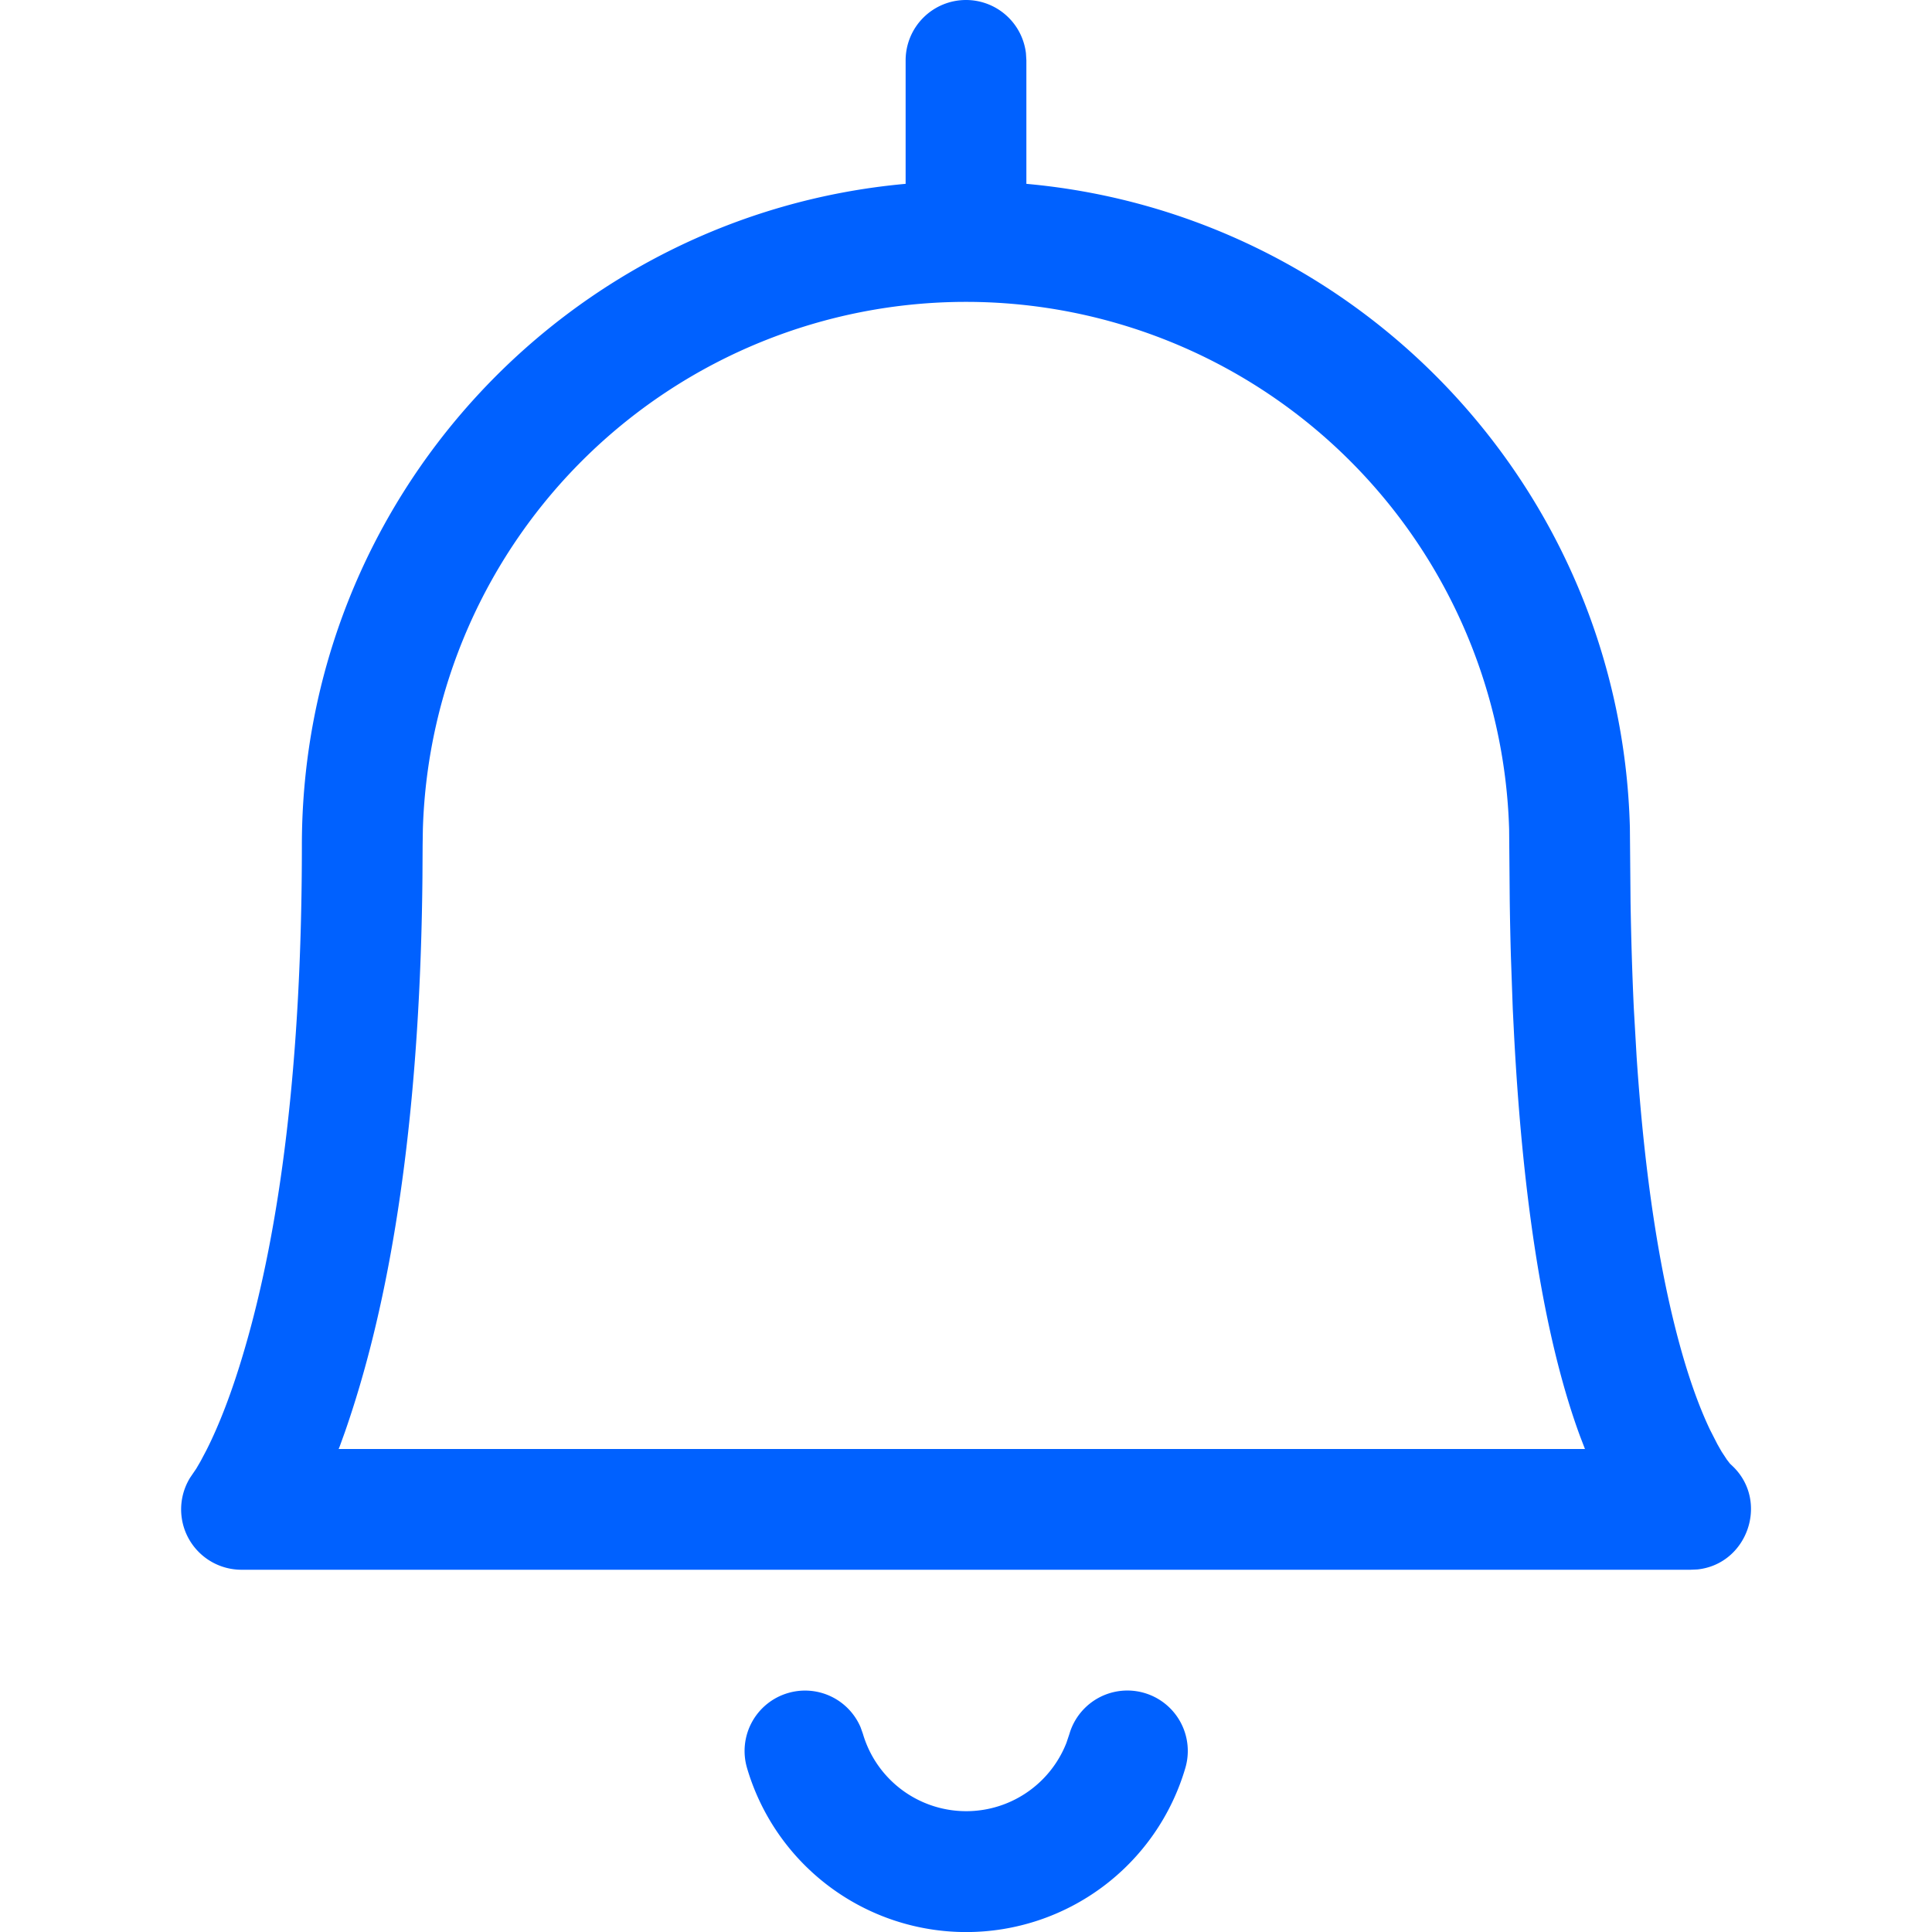 <svg width="32" height="32" viewBox="0 0 32 32" xmlns="http://www.w3.org/2000/svg">
    <path d="M13.052 28.042a1 1 0 0 1 1.202.567l.039.11a1.783 1.783 0 0 0 3.37.149l.05-.149a1 1 0 1 1 1.92.564 3.783 3.783 0 0 1-7.26 0 1 1 0 0 1 .679-1.241zM16 0a1 1 0 0 1 .993.883L17 1v2.045c5.51.496 9.848 5.056 9.996 10.66l.011 1.239c.01.614.028 1.199.054 1.755l.047.813c.133 1.98.382 3.561.72 4.786.157.57.325 1.026.494 1.381l.123.241.07.123.086.131.053.069.058.055c.588.585.228 1.609-.597 1.697L28 26H4a1 1 0 0 1-.851-1.525l.102-.15.07-.12.099-.187c.207-.41.419-.95.62-1.634C4.638 20.363 5 17.604 5 14 5 8.262 9.393 3.55 15 3.045V1a1 1 0 0 1 1-1zm0 5a9 9 0 0 0-8.996 8.735L7 14l-.003.536c-.034 3.53-.416 6.306-1.038 8.415-.082.278-.165.534-.247.77l-.083.23-.02.049h20.643l-.08-.208c-.537-1.455-.934-3.615-1.094-6.645l-.022-.44-.031-.872a61.758 61.758 0 0 1-.019-.918l-.01-1.182A9 9 0 0 0 16 5z" fill="#0061FF" fill-rule="evenodd"/>
</svg>
